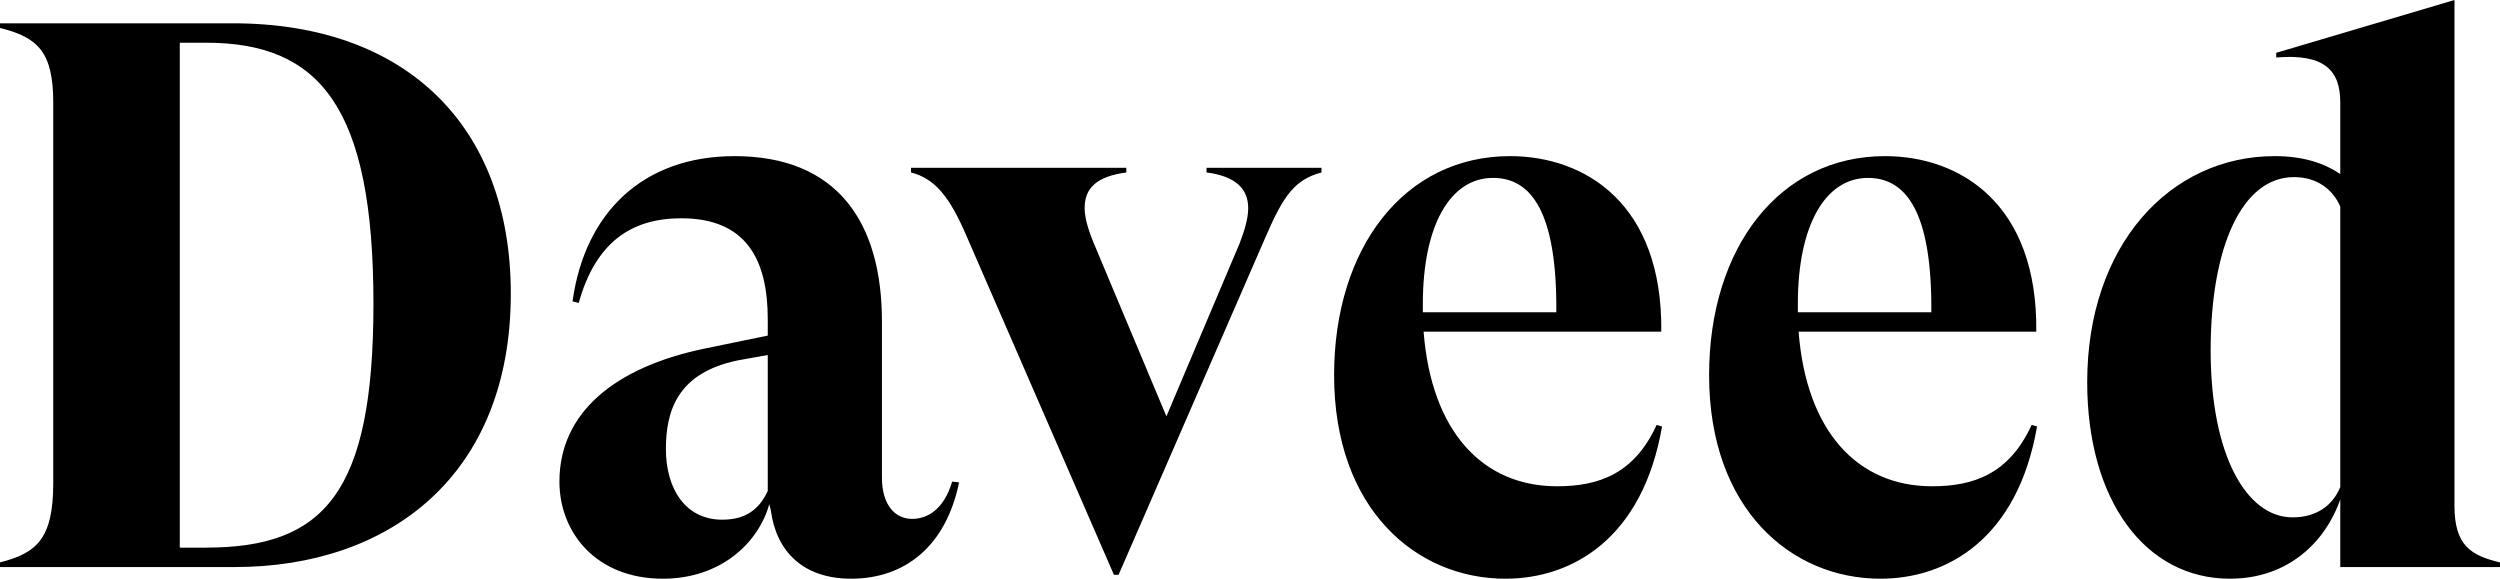 <svg xmlns="http://www.w3.org/2000/svg" viewBox="0 0 864 200">
  <path fill="currentColor" d="M80.536 8.056c60 0 96 35.704 96 93.424 0 62.544-41.6 94.496-95.472 94.496H0v-1.616c12.8-3.216 18.4-8.32 18.4-27.384V35.44c0-17.456-5.336-22.56-18.4-25.776V8.056h80.536Zm-9.336 181.2c40.8 0 57.864-18.784 57.864-84.288 0-68.192-18.664-90.2-57.864-90.2h-9.064v174.496H71.2v-.008Zm257.864-22.816 2.4.272C326.936 188.72 312.8 200 294.136 200c-16.536 0-25.872-9.392-27.736-23.624l-.536-2.144c-3.728 13.416-16.8 25.768-36.8 25.768-22.928 0-35.728-15.84-35.728-33.56 0-23.888 19.2-39.464 49.864-45.904l22.136-4.56v-5.64c0-20.672-7.472-34.896-29.872-34.896-17.328 0-29.6 8.32-35.464 29.256l-2.136-.536c4.272-30.872 24.536-50.2 56-50.2 35.472 0 50.936 22.816 50.936 57.184v53.96c0 9.392 4.536 14.224 10.4 14.224 5.064 0 10.936-2.96 13.864-12.888ZM249.6 179.6c7.464 0 12.536-2.96 15.736-9.936v-46.976l-10.4 1.872c-20.8 4.296-24.8 17.456-24.8 30.608 0 13.688 6.664 24.432 19.464 24.432Zm135.376 19.056-50.928-117.04c-5.872-13.696-10.936-19.872-19.2-22.016v-1.616h74.4V59.6c-9.872 1.336-14.4 5.096-14.4 12.344 0 2.96 1.064 6.984 2.928 11.544l25.336 60.4 25.336-59.864c1.6-4.296 2.928-8.32 2.928-12.08 0-6.44-4-11.008-14.4-12.344v-1.616h39.736V59.6c-9.064 2.416-13.064 7.784-19.2 22.008l-50.936 117.048h-1.6Zm187.56-51.808 1.864.536C567.736 186.04 543.464 200 520.264 200c-30.928 0-59.2-24.16-59.2-70.336 0-44.024 24.272-75.704 60.8-75.704 25.872 0 52.8 16.376 52.272 60.672H492c2.664 34.36 20.264 53.424 46.136 53.424 14.4 0 26.664-4.296 34.4-21.208ZM516 61.48c-14.936 0-24.264 16.64-24.264 43.488v2.952h46.128c.272-34.36-8.528-46.44-21.864-46.44Zm186.136 85.36 1.864.544C697.336 186.04 673.064 200 649.864 200c-30.928 0-59.2-24.16-59.2-70.336 0-44.024 24.272-75.704 60.8-75.704 25.872 0 52.8 16.376 52.272 60.672H621.6c2.664 34.36 20.264 53.424 46.136 53.424 14.4 0 26.664-4.296 34.4-21.208v-.008ZM645.6 61.488c-14.936 0-24.264 16.64-24.264 43.488v2.952h46.128c.272-34.36-8.528-46.44-21.864-46.44Zm202.664 113.28c0 13.696 5.6 17.184 15.736 19.6v1.616h-55.2v-23.36C803.736 187.12 790.936 200 770.664 200c-29.328 0-49.328-27.12-49.328-67.92 0-47.248 28.528-78.12 64.8-78.12 9.864 0 17.064 2.416 22.664 6.176V35.44c0-11.28-5.6-16.92-22.136-15.576v-1.608L848.264 0v174.768Zm-56 4.032c8.272 0 13.872-4.024 16.536-10.472v-96.92c-2.4-5.64-7.736-10.2-16-10.2-17.864 0-28.8 23.896-28.8 59.864 0 36.512 12.536 57.728 28.264 57.728Z"/>
</svg>
